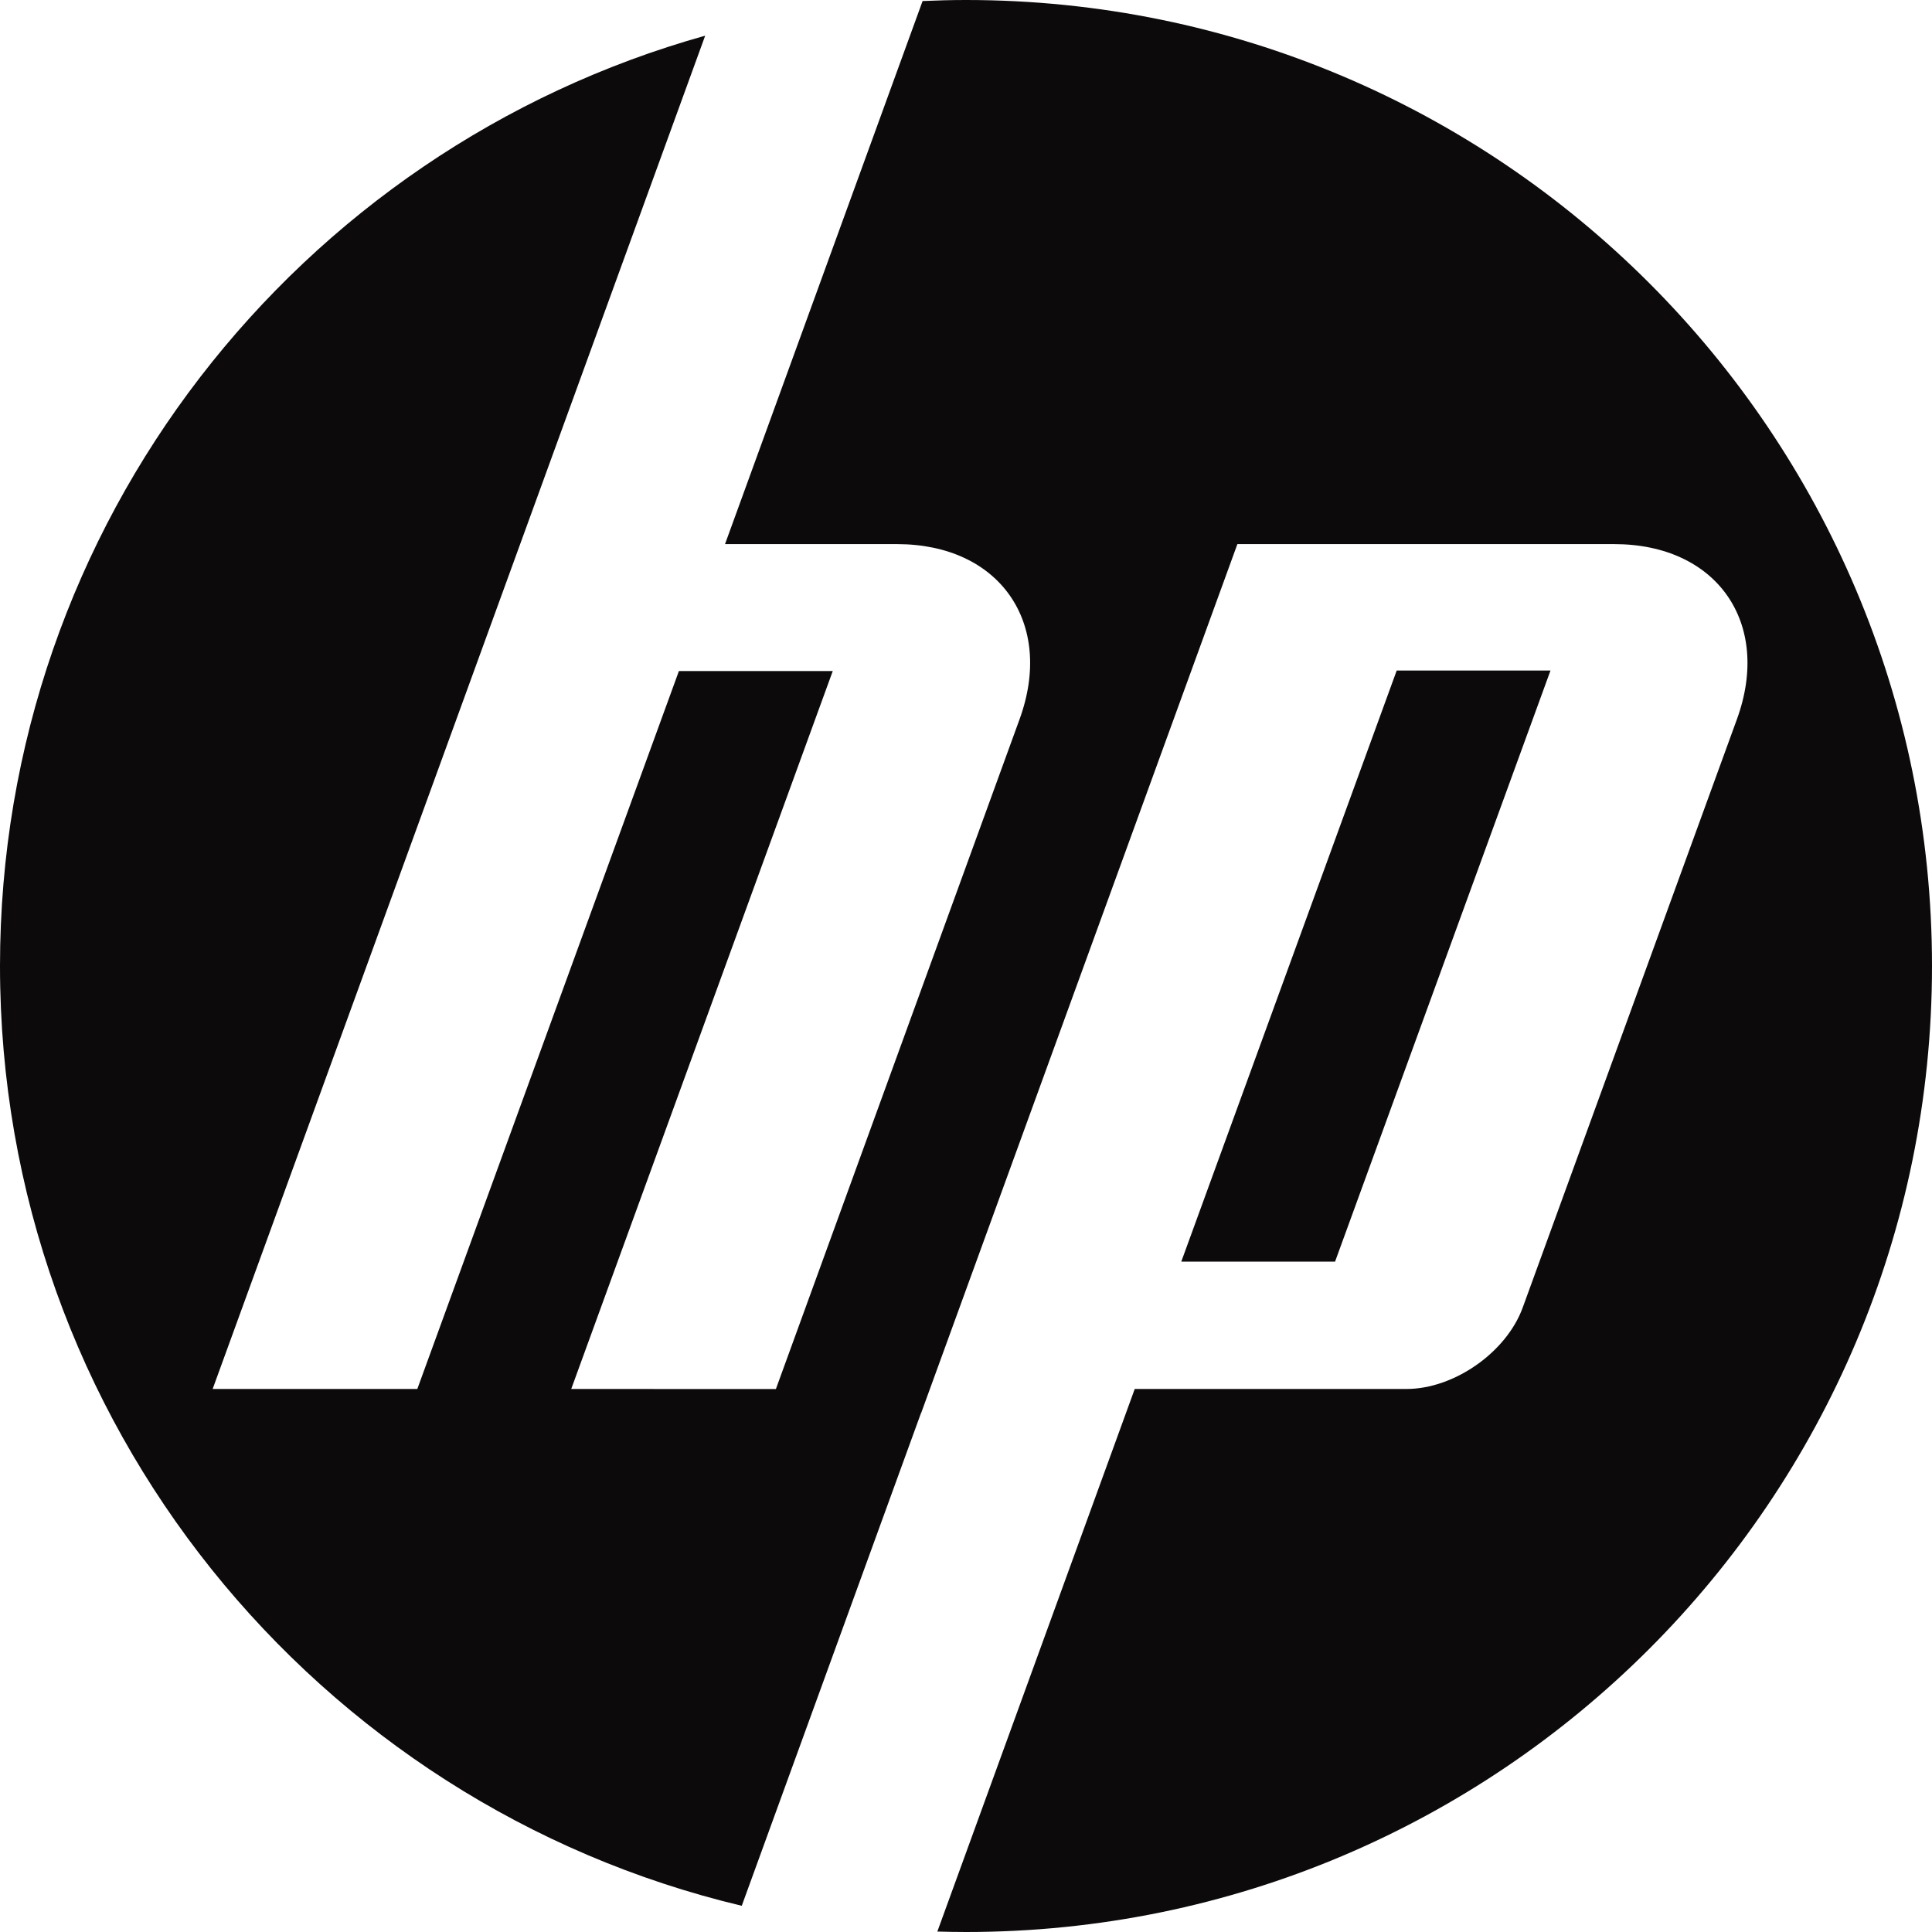 <svg xmlns="http://www.w3.org/2000/svg" fill="none" viewBox="0 0 30 30" height="30" width="30">
<path fill="#0D0A0B" d="M30 15C30 6.715 23.285 -1.90735e-06 15 -1.90735e-06C14.774 -1.90735e-06 14.549 0.006 14.326 0.016L11.258 8.449H13.93C15.52 8.449 16.376 9.673 15.832 11.168L12.048 21.569L8.87 21.568L12.931 10.42H10.542L6.48 21.568H3.302L8.077 8.449L10.95 0.554C4.633 2.321 0 8.119 0 15C0 22.085 4.913 28.022 11.518 29.593L14.301 21.943H14.303L19.214 8.449H25.067C26.659 8.449 27.515 9.673 26.971 11.168L23.645 20.303C23.392 20.999 22.579 21.568 21.839 21.568H17.62L14.555 29.993C14.702 29.997 14.851 30 15 30C23.285 30 30 23.284 30 15Z"></path>
<path fill="#0D0A0B" d="M24.076 10.412H21.688L18.343 19.59H20.731L24.076 10.412Z"></path>
</svg>
